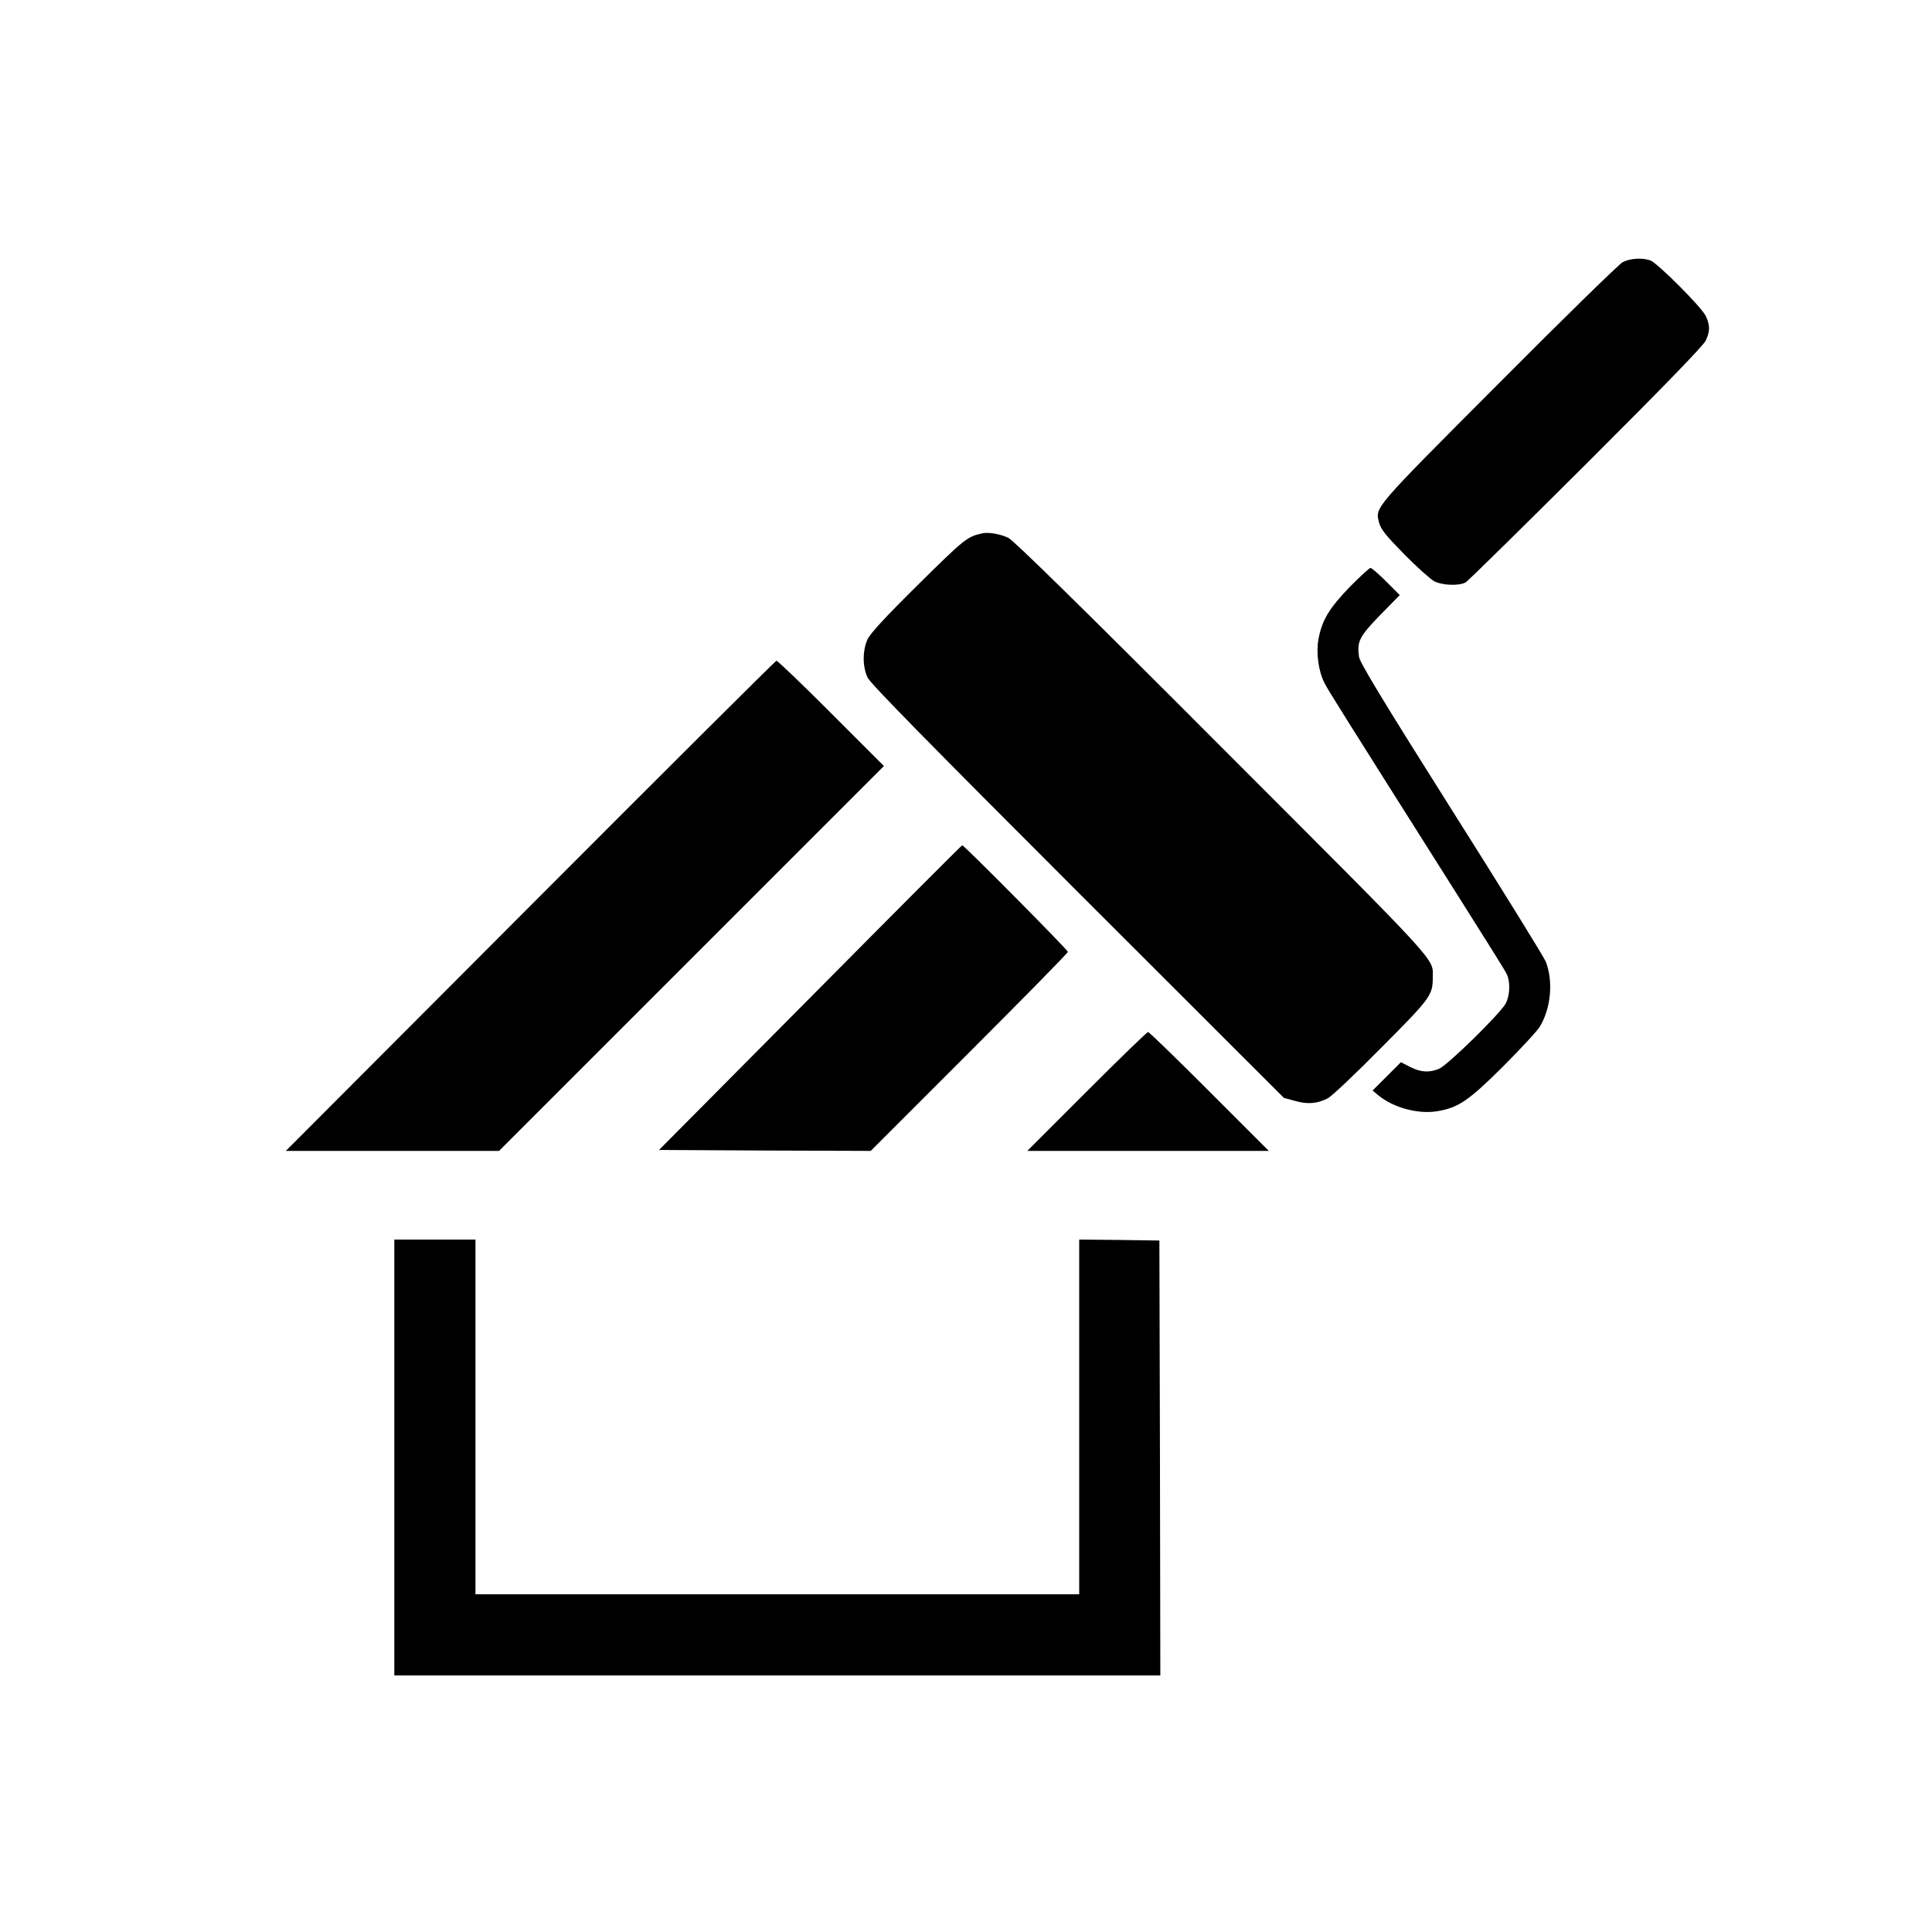 <?xml version="1.0" standalone="no"?>
<!DOCTYPE svg PUBLIC "-//W3C//DTD SVG 20010904//EN"
 "http://www.w3.org/TR/2001/REC-SVG-20010904/DTD/svg10.dtd">
<svg version="1.0" xmlns="http://www.w3.org/2000/svg"
 width="1024pt" height="1024pt" viewBox="0 0 1024 1024"
 preserveAspectRatio="xMidYMid meet">
<g transform="translate(0,1024) scale(0.1,-0.1)"
fill="#000000" stroke="none">
<path d="M8600 8850 c-19 -10 -315 -299 -656 -642 -673 -675 -656 -655 -634
-740 10 -35 35 -66 133 -166 67 -68 139 -132 159 -143 43 -22 131 -25 166 -6
13 8 300 290 639 628 418 417 621 627 634 654 23 50 23 80 0 130 -23 48 -254
279 -294 295 -43 15 -108 11 -147 -10z"/>
<path d="M5205 7413 c-80 -18 -94 -30 -339 -272 -177 -175 -254 -259 -268
-290 -27 -59 -27 -147 1 -203 14 -31 338 -360 1113 -1135 l1093 -1092 59 -16
c66 -19 118 -15 174 14 21 11 148 131 283 268 263 264 273 278 273 373 0 104
55 44 -1118 1218 -747 749 -1104 1098 -1131 1111 -43 21 -108 32 -140 24z"/>
<path d="M7153 7128 c-109 -113 -146 -175 -165 -276 -13 -72 0 -170 32 -232
22 -43 82 -138 726 -1157 122 -193 230 -365 238 -382 22 -41 20 -114 -3 -159
-27 -52 -308 -328 -354 -347 -52 -21 -96 -19 -153 10 l-49 25 -75 -75 -75 -75
30 -25 c80 -66 210 -101 311 -85 113 19 165 53 350 237 94 94 183 190 197 214
58 99 70 239 30 342 -9 23 -234 387 -501 809 -368 583 -485 777 -489 807 -11
82 1 106 112 221 l104 106 -72 72 c-40 40 -77 72 -83 72 -6 0 -56 -46 -111
-102z"/>
<path d="M2810 5438 l-1295 -1298 565 0 565 0 1020 1020 1020 1020 -280 280
c-154 154 -284 279 -290 278 -5 -1 -593 -586 -1305 -1300z"/>
<path d="M4294 4952 l-801 -807 561 -3 561 -2 522 522 c288 288 523 527 523
533 0 10 -550 565 -560 565 -3 0 -365 -363 -806 -808z"/>
<path d="M5760 4455 l-315 -315 640 0 640 0 -315 315 c-173 173 -319 315 -325
315 -6 0 -152 -142 -325 -315z"/>
<path d="M2090 2515 l0 -1155 2030 0 2030 0 -2 1153 -3 1152 -212 3 -213 2 0
-940 0 -940 -1600 0 -1600 0 0 940 0 940 -215 0 -215 0 0 -1155z"/>
</g>
</svg>
